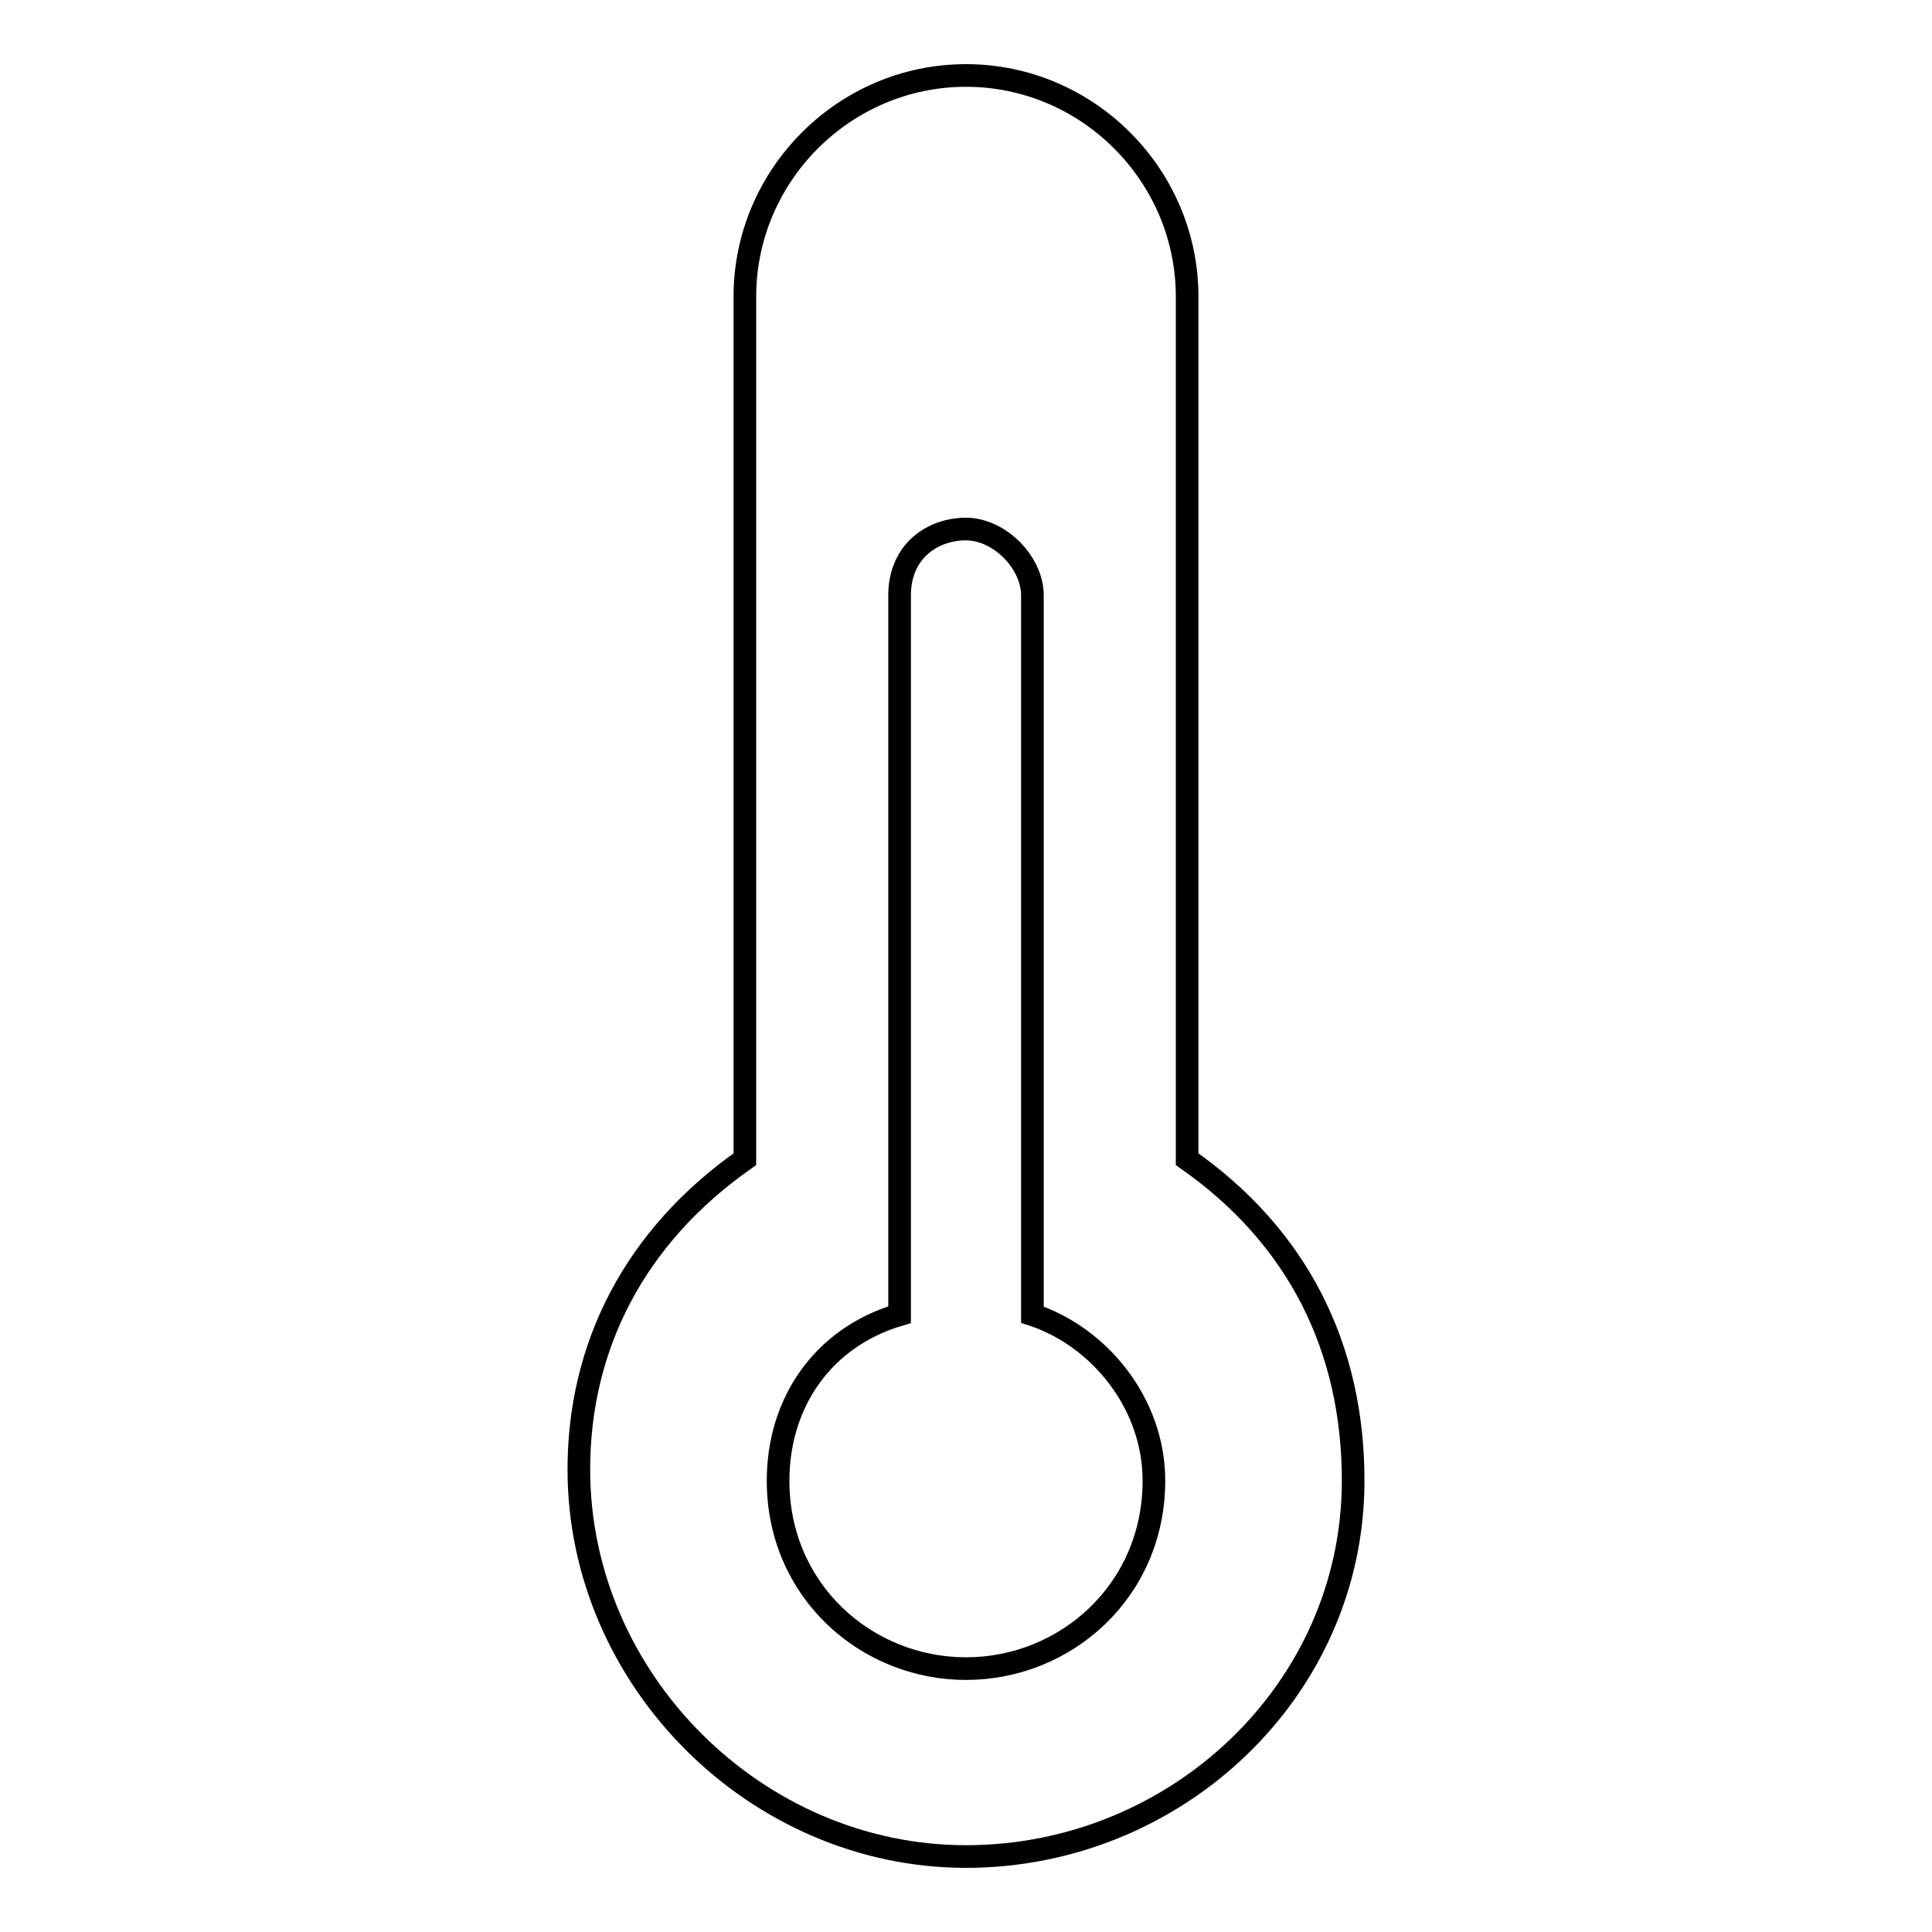 <?xml version="1.0" encoding="utf-8"?>
<!-- Svg Vector Icons : http://www.onlinewebfonts.com/icon -->
<!DOCTYPE svg PUBLIC "-//W3C//DTD SVG 1.1//EN" "http://www.w3.org/Graphics/SVG/1.1/DTD/svg11.dtd">
<svg version="1.1" xmlns="http://www.w3.org/2000/svg" xmlns:xlink="http://www.w3.org/1999/xlink" x="0px" y="0px" viewBox="0 0 256 256" enable-background="new 0 0 256 256" xml:space="preserve">
<g><g><path stroke-width="3" fill-opacity="0" stroke="#000000"  d="M157.3,153.6V39.3c0-16.1-13.2-29.3-29.3-29.3l0,0c-16.1,0-29.3,13.2-29.3,29.3v114.3c-14.7,10.3-22,24.9-22,41.1c0,27.9,23.5,51.3,51.3,51.3c27.8,0,51.3-22,51.3-49.8C179.3,178.6,172,163.9,157.3,153.6L157.3,153.6z M128,221.1c-13.2,0-24.9-10.3-24.9-24.9l0,0l0,0c0-10.3,5.9-19,16.1-22V78.9c0-5.9,4.4-8.8,8.8-8.8s8.8,4.4,8.8,8.8v95.3c8.8,2.9,16.1,11.7,16.1,22C152.9,210.8,141.2,221.1,128,221.1z"/></g></g>
</svg>